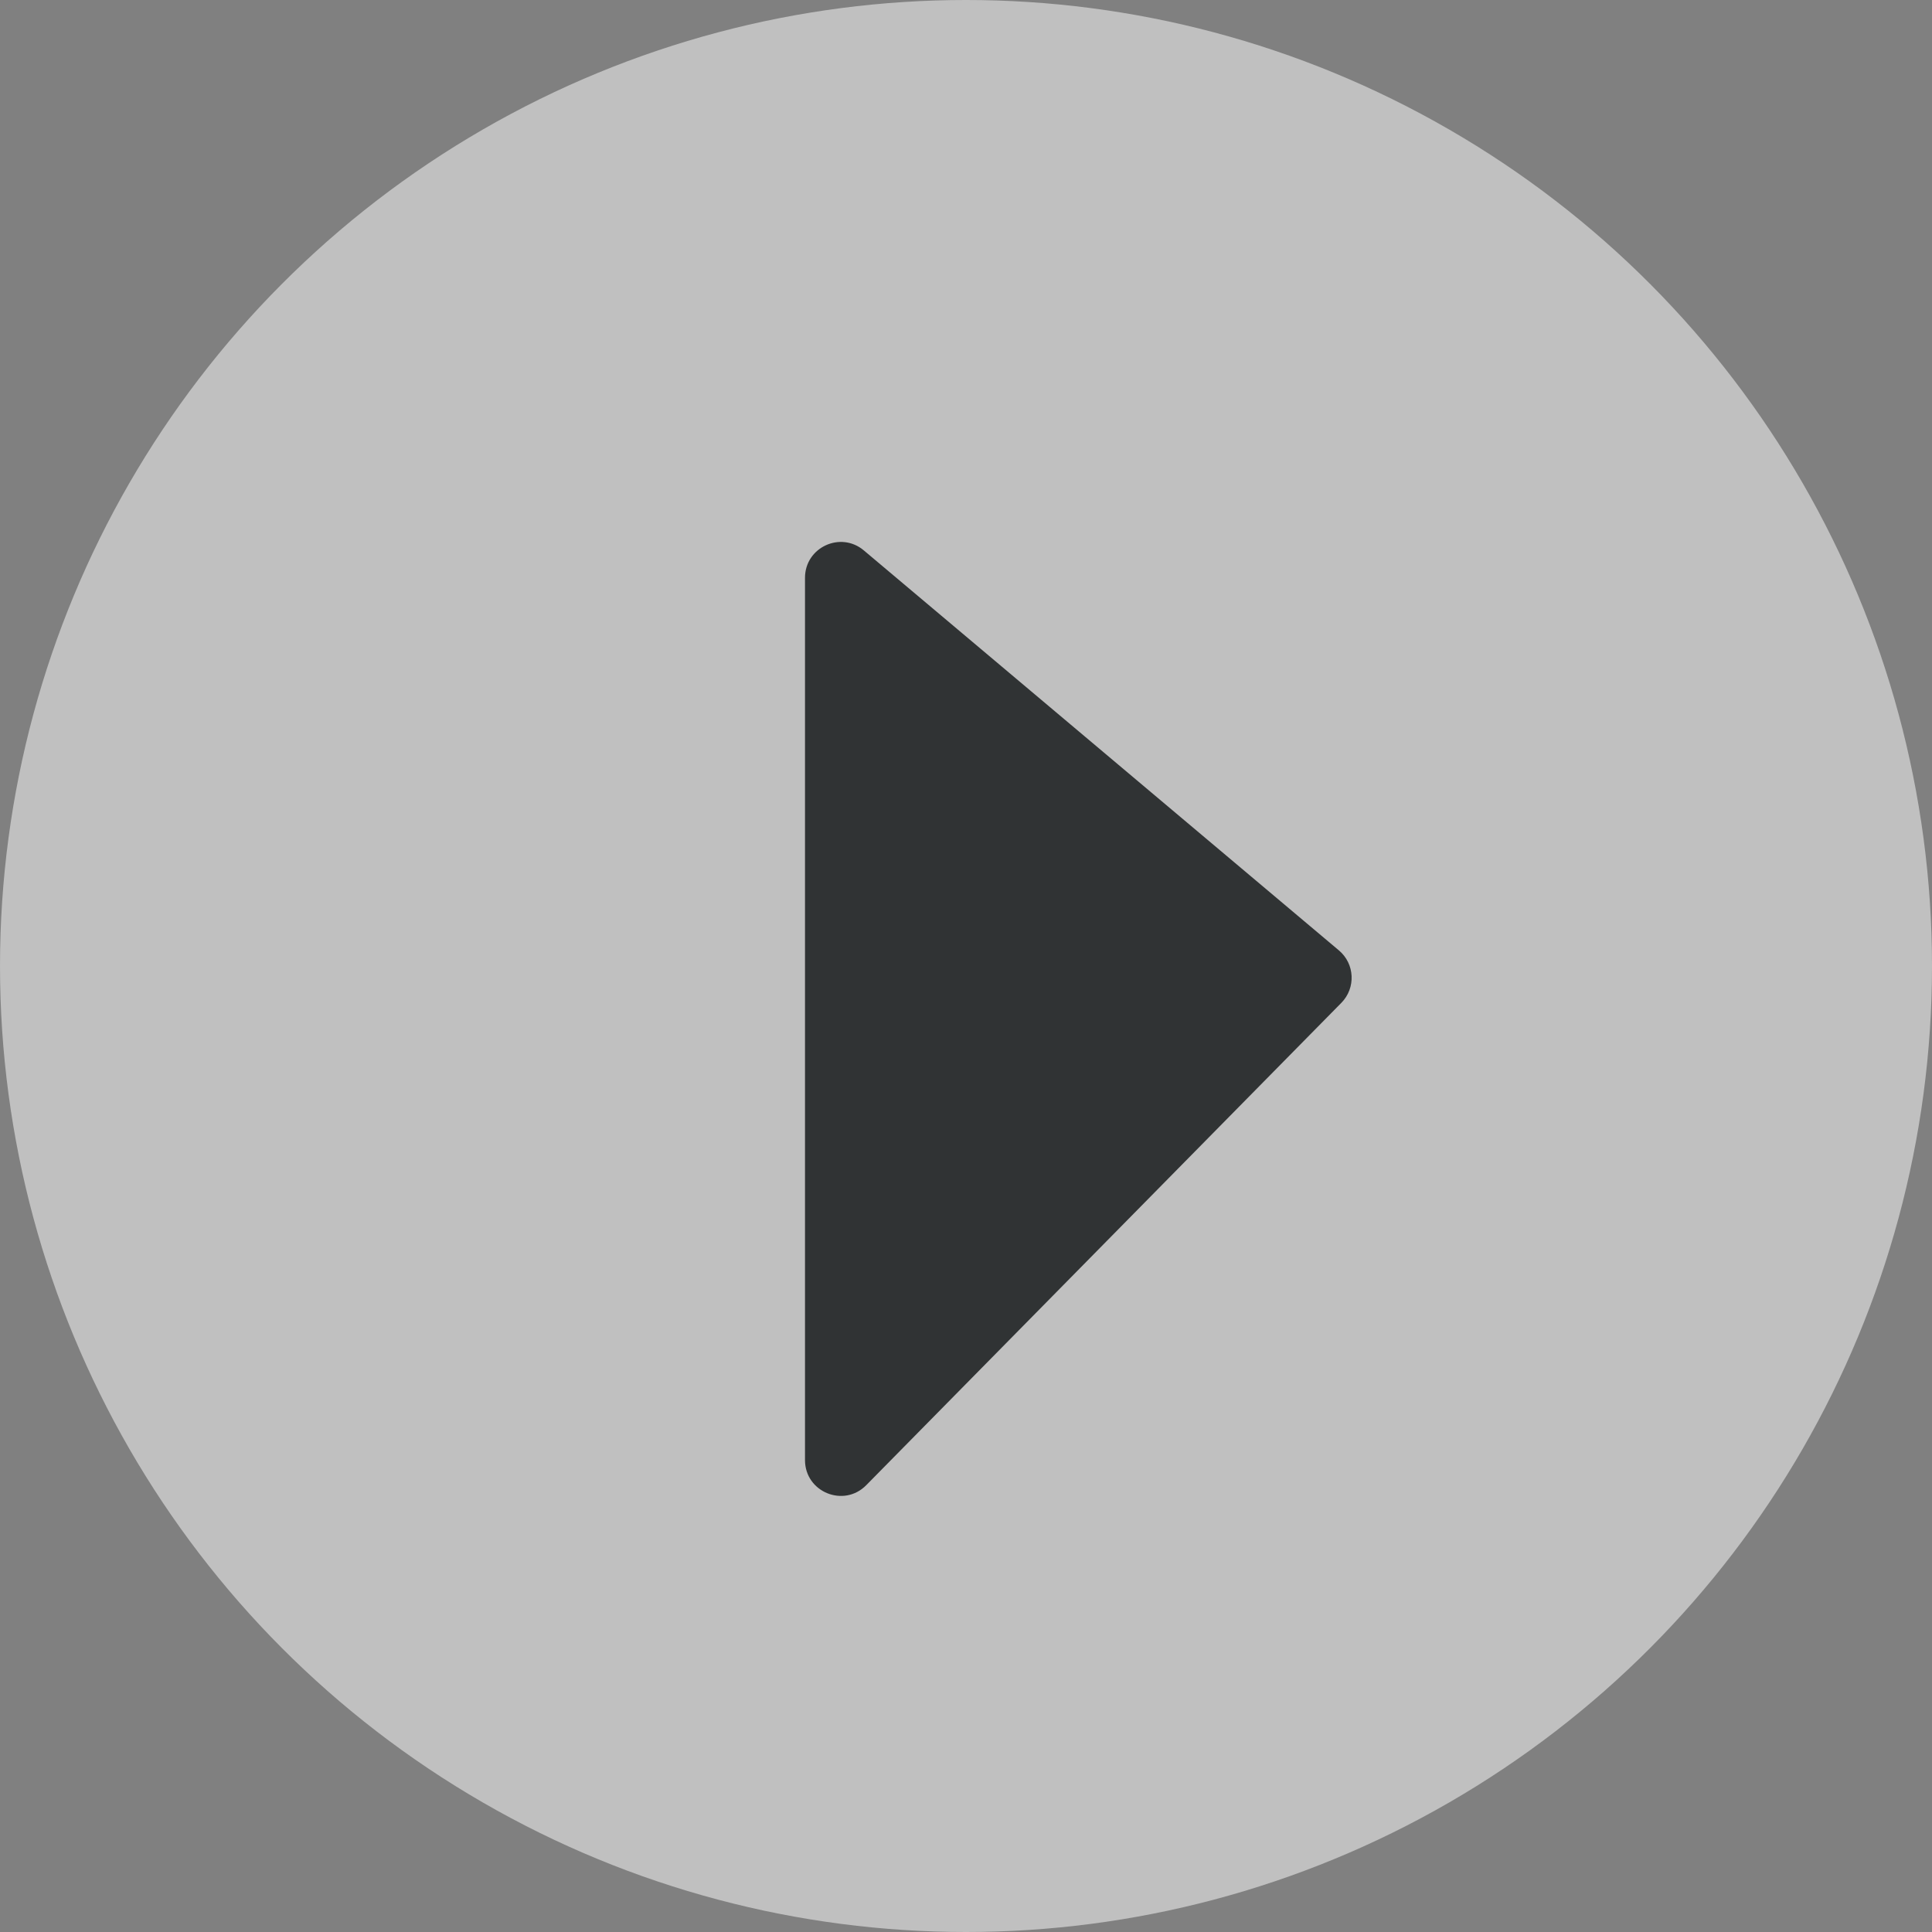 <svg width="54" height="54" viewBox="0 0 54 54" fill="none" xmlns="http://www.w3.org/2000/svg">
<rect x="0" y="0" width="54" height="54" fill="#808080" stroke="none"/>
<circle cx="27" cy="27" r="27" fill="white" fill-opacity="0.5"/>
<path d="M22.5 40.81V16.149C22.5 15.299 23.494 14.837 24.144 15.384L37.423 26.564C37.869 26.939 37.9 27.615 37.491 28.03L24.212 41.511C23.585 42.149 22.5 41.704 22.5 40.81Z" fill="#303334"/>
</svg>
